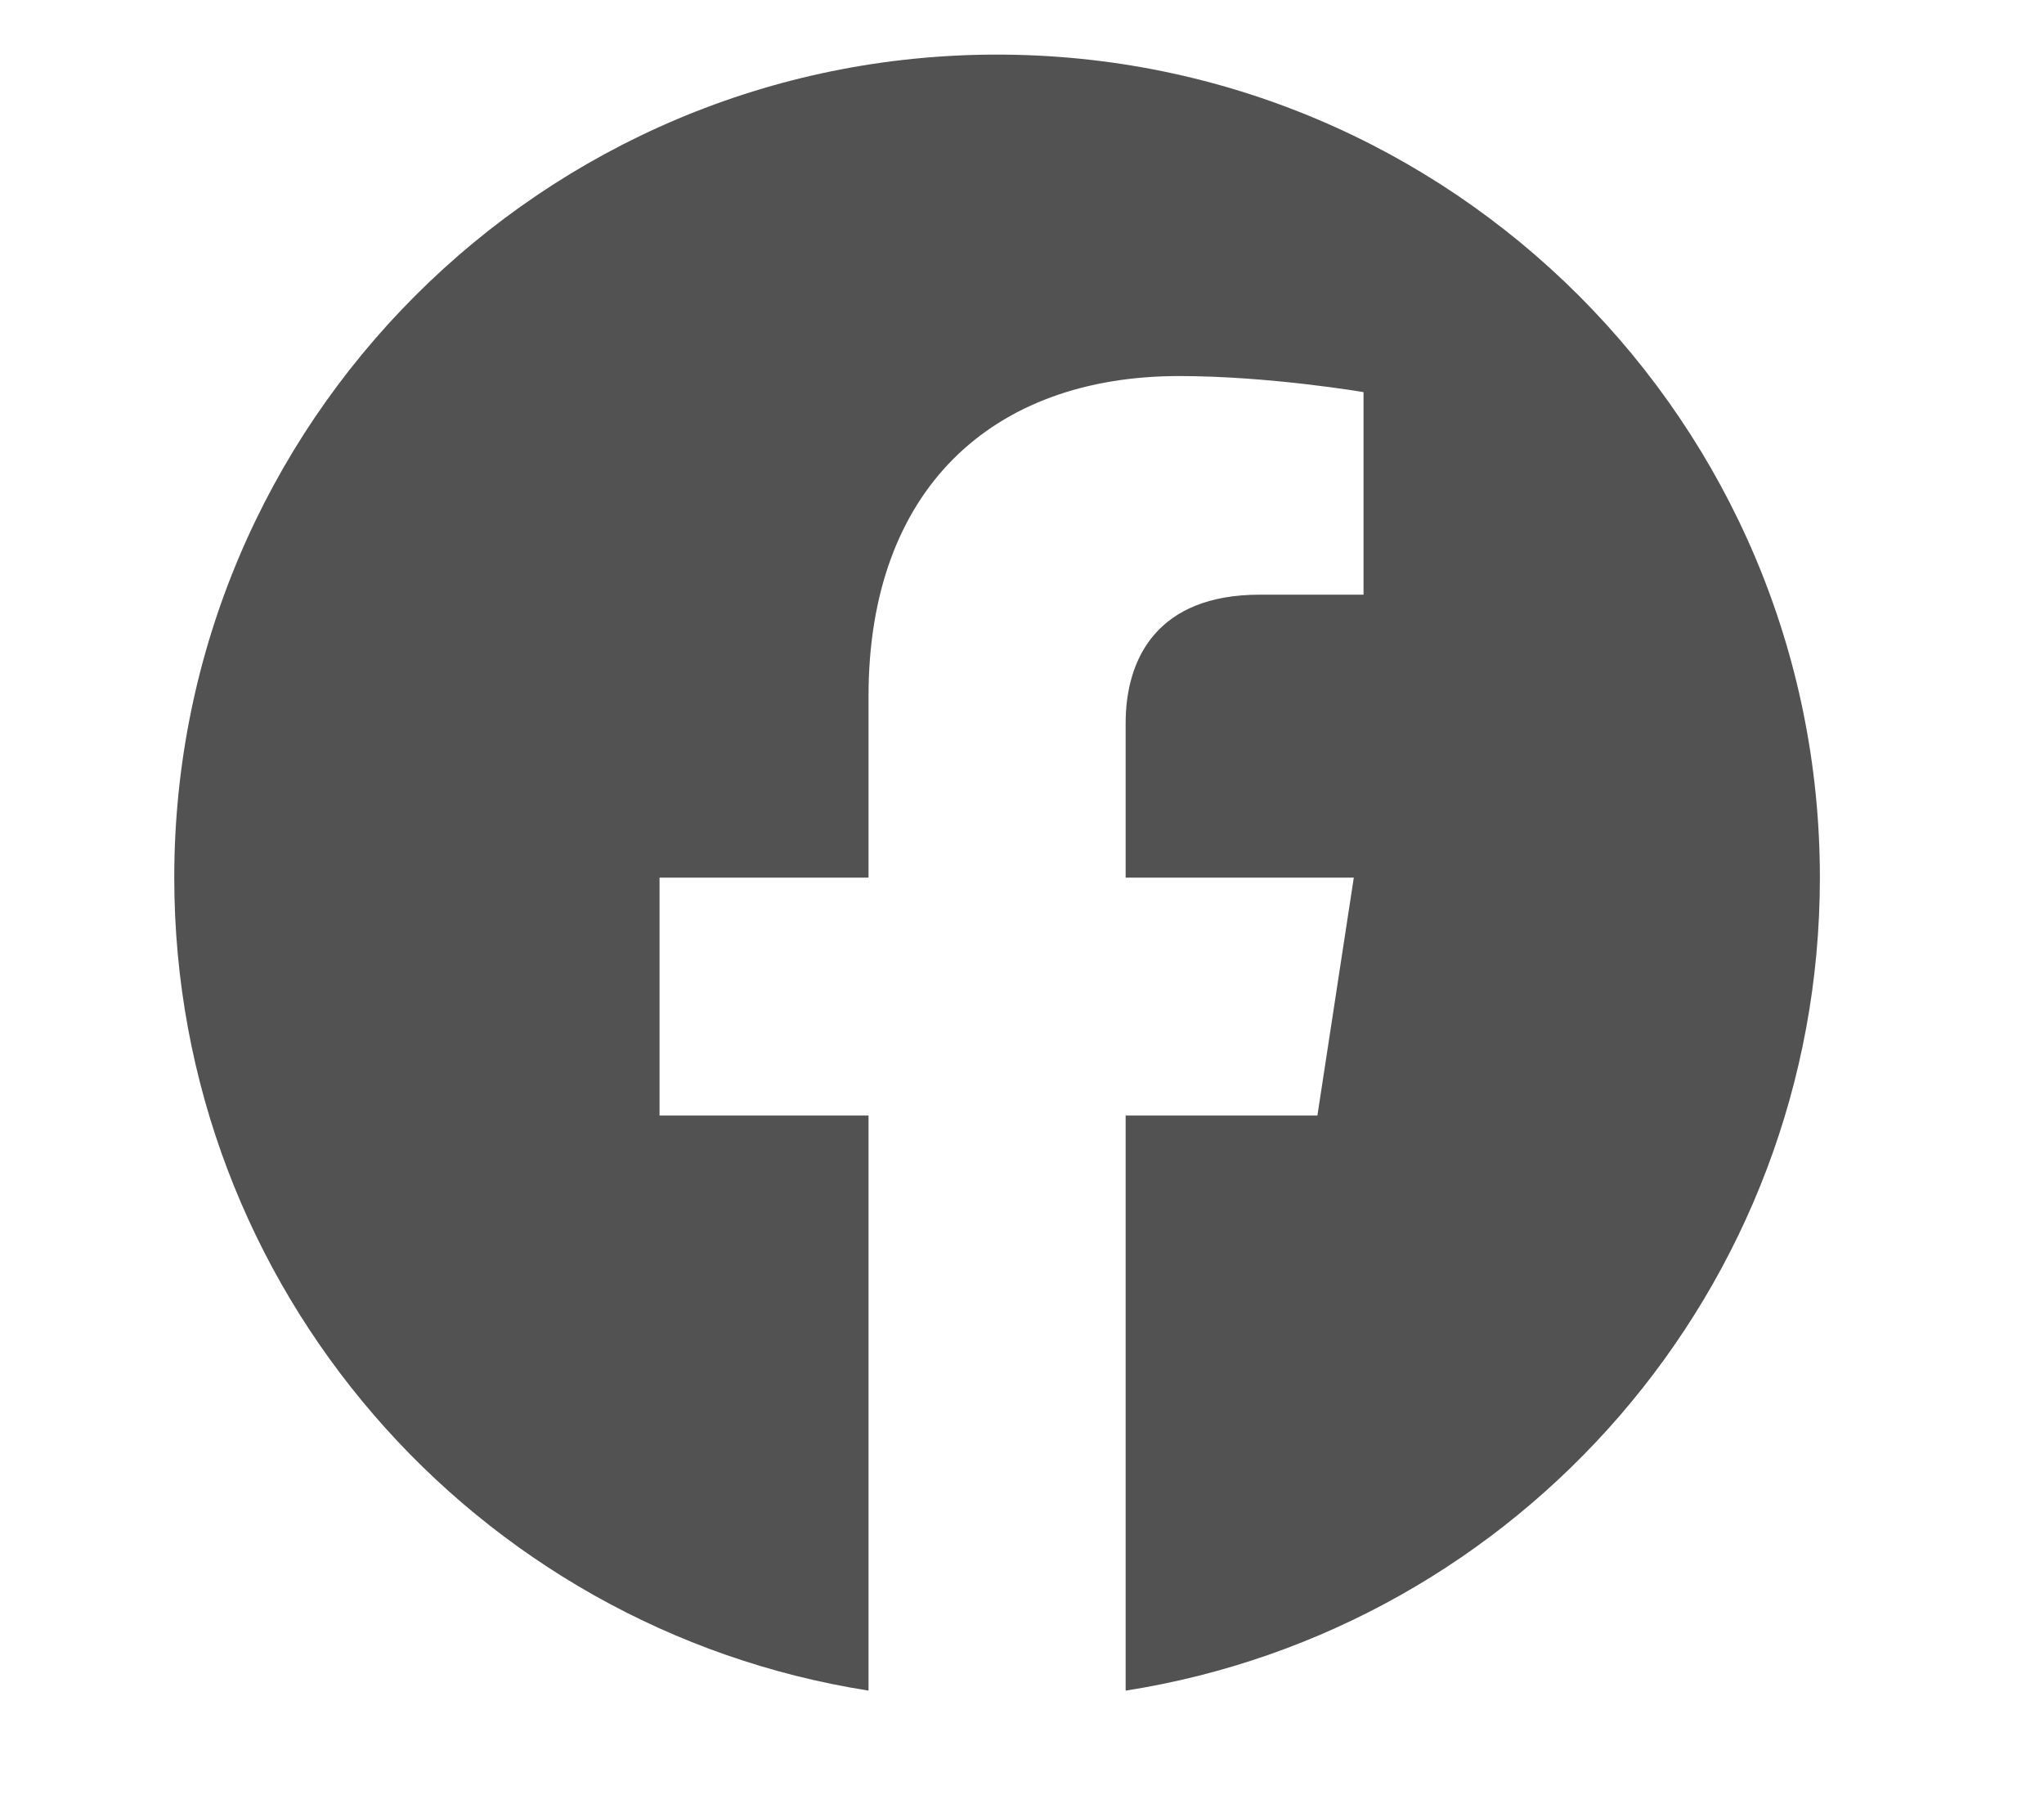 <svg xmlns="http://www.w3.org/2000/svg" width="82" height="72" viewBox="0 0 82 72"><path fill="#525252" d="M73.009 35.2c0-18.229-14.779-33.01-33.01-33.01-18.228 0-33.008 14.782-33.008 33.01 0 16.475 12.068 30.131 27.852 32.609V44.743h-8.384V35.2h8.384v-7.274c0-8.271 4.929-12.843 12.467-12.843 3.612 0 7.391.645 7.391.645v8.124h-4.162c-4.1 0-5.381 2.544-5.381 5.155V35.2h9.153l-1.46 9.543h-7.693V67.81C60.94 65.337 73.009 51.681 73.009 35.2"/></svg>
